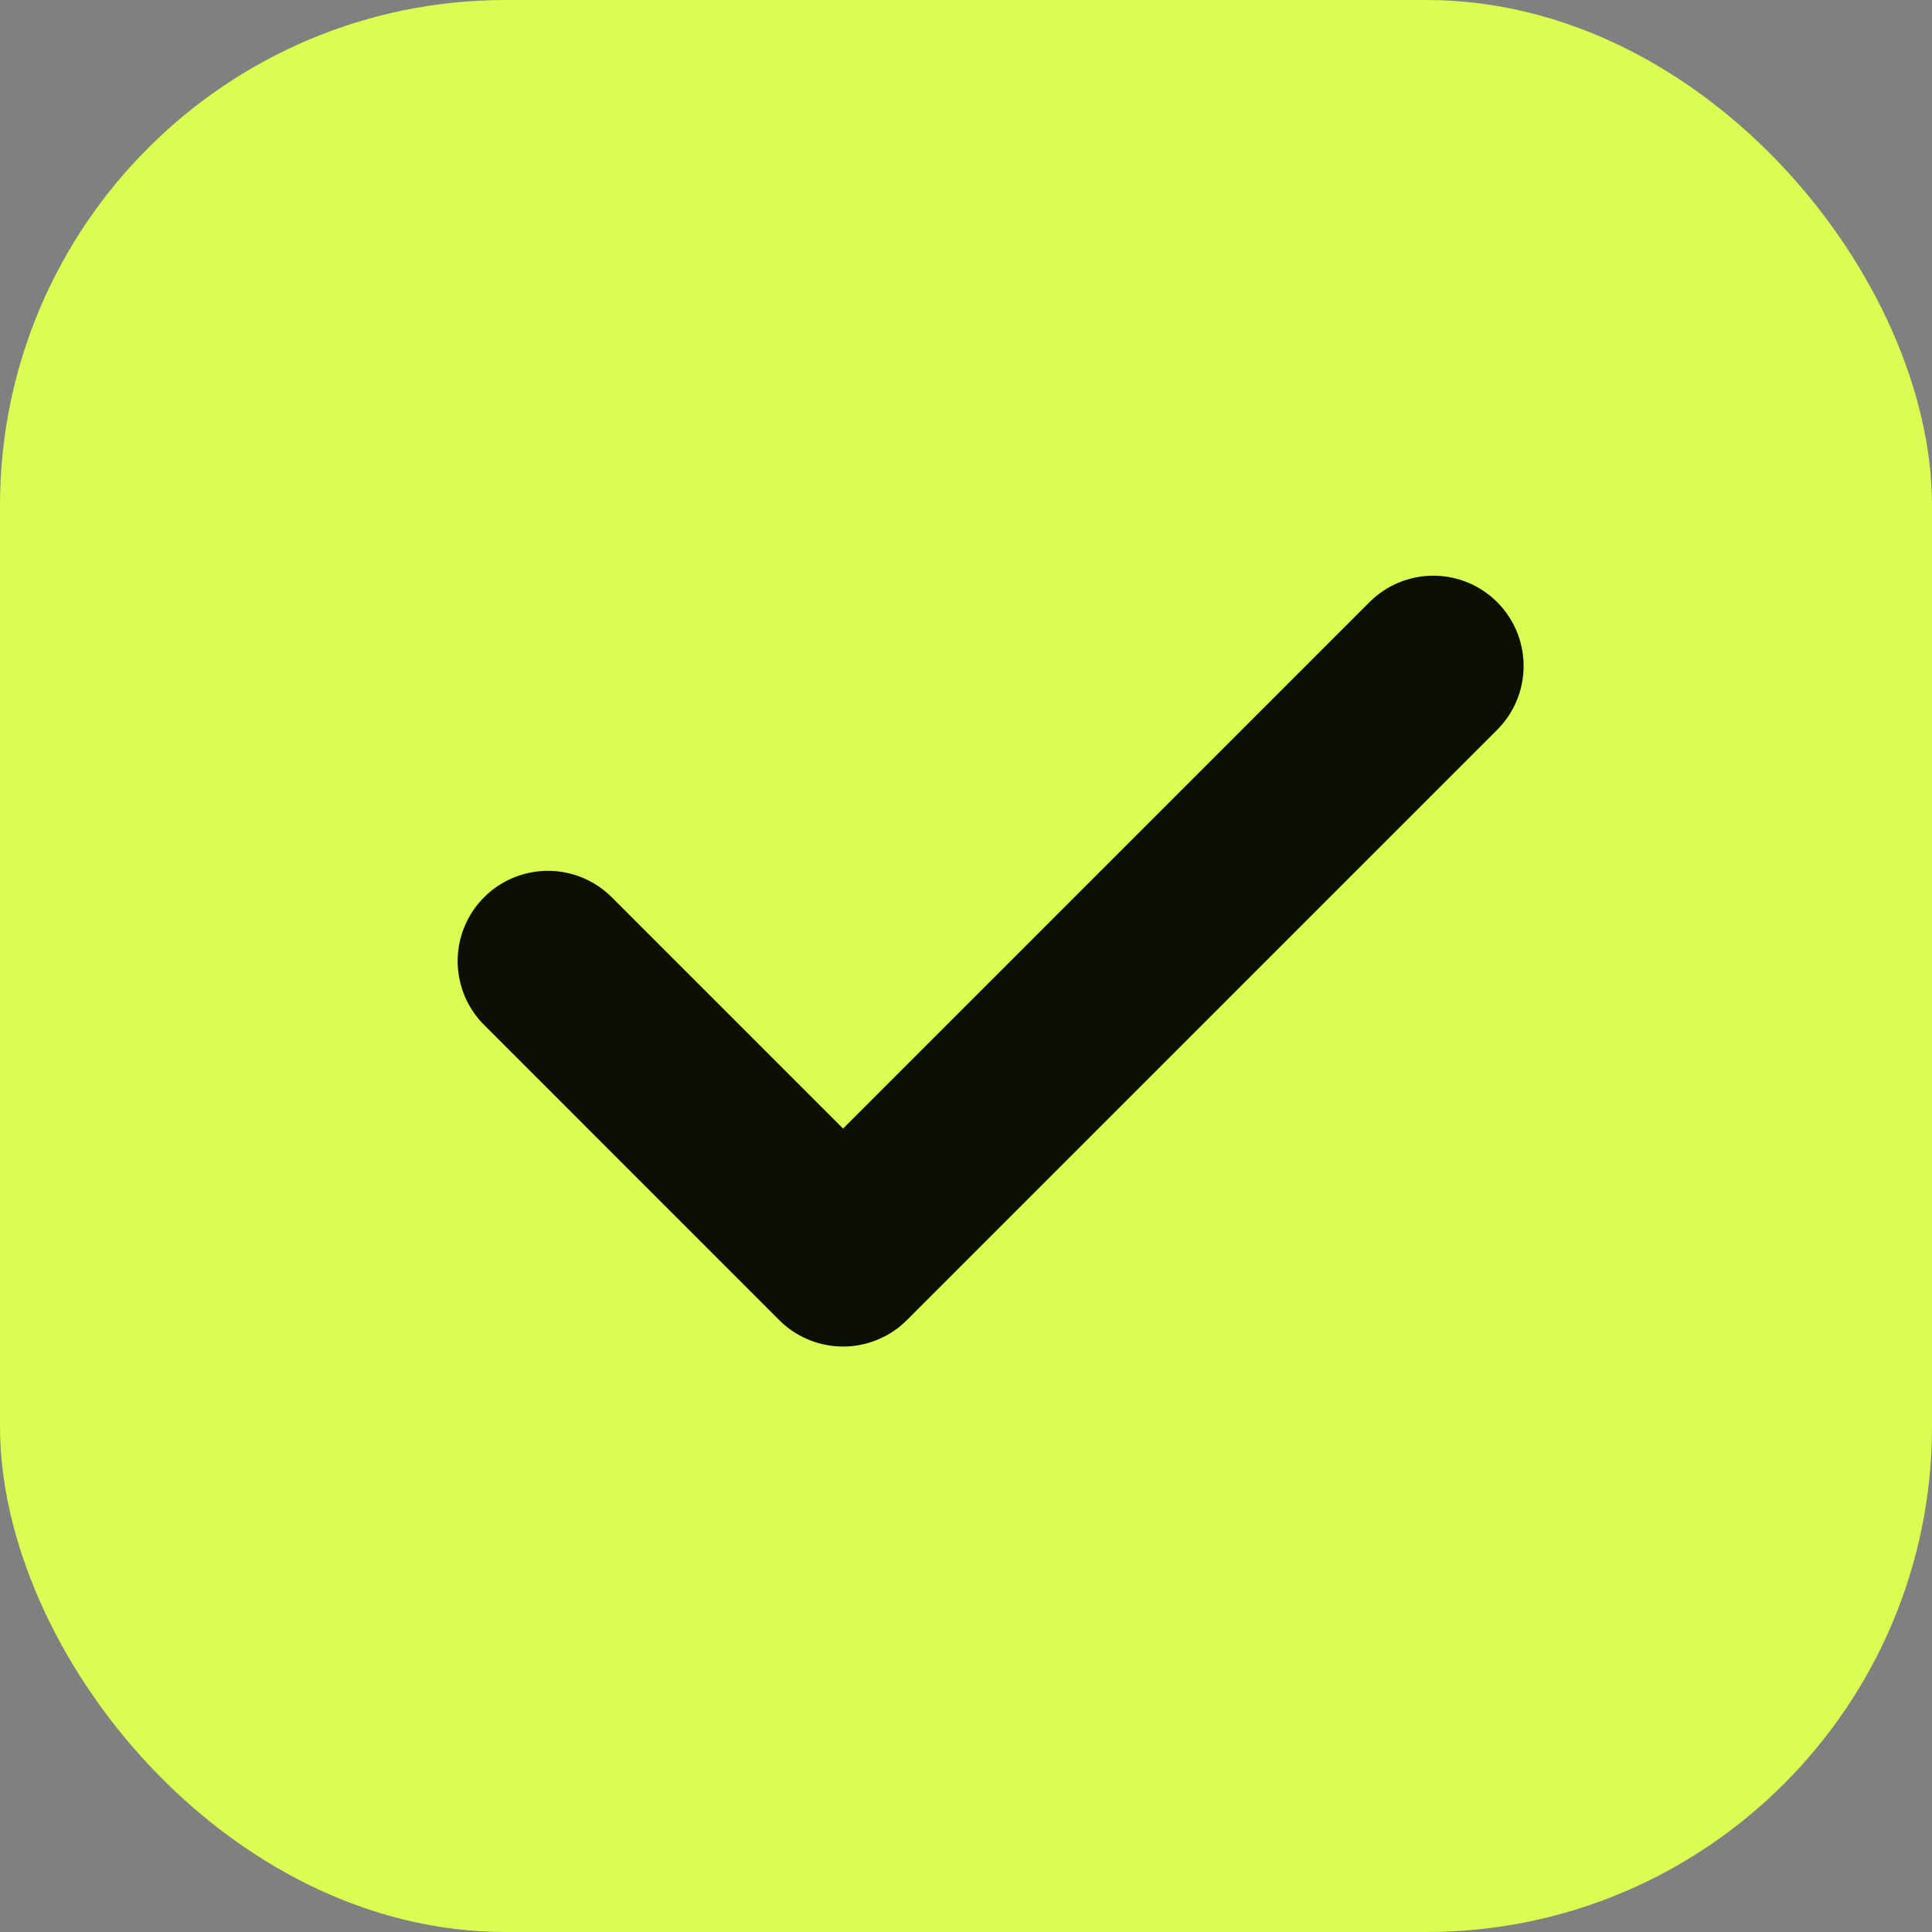 <svg width="107" height="107" viewBox="0 0 107 107" fill="none" xmlns="http://www.w3.org/2000/svg">
<rect x="0" y="0" width="107" height="107" fill="#808080" stroke="none"/>
<rect width="107" height="107" rx="28" fill="#DBFC51"/>
<path d="M30.346 53.229L46.691 69.575L79.382 36.884" stroke="#0C0F04" stroke-width="10" stroke-linecap="round" stroke-linejoin="round"/>
</svg>
